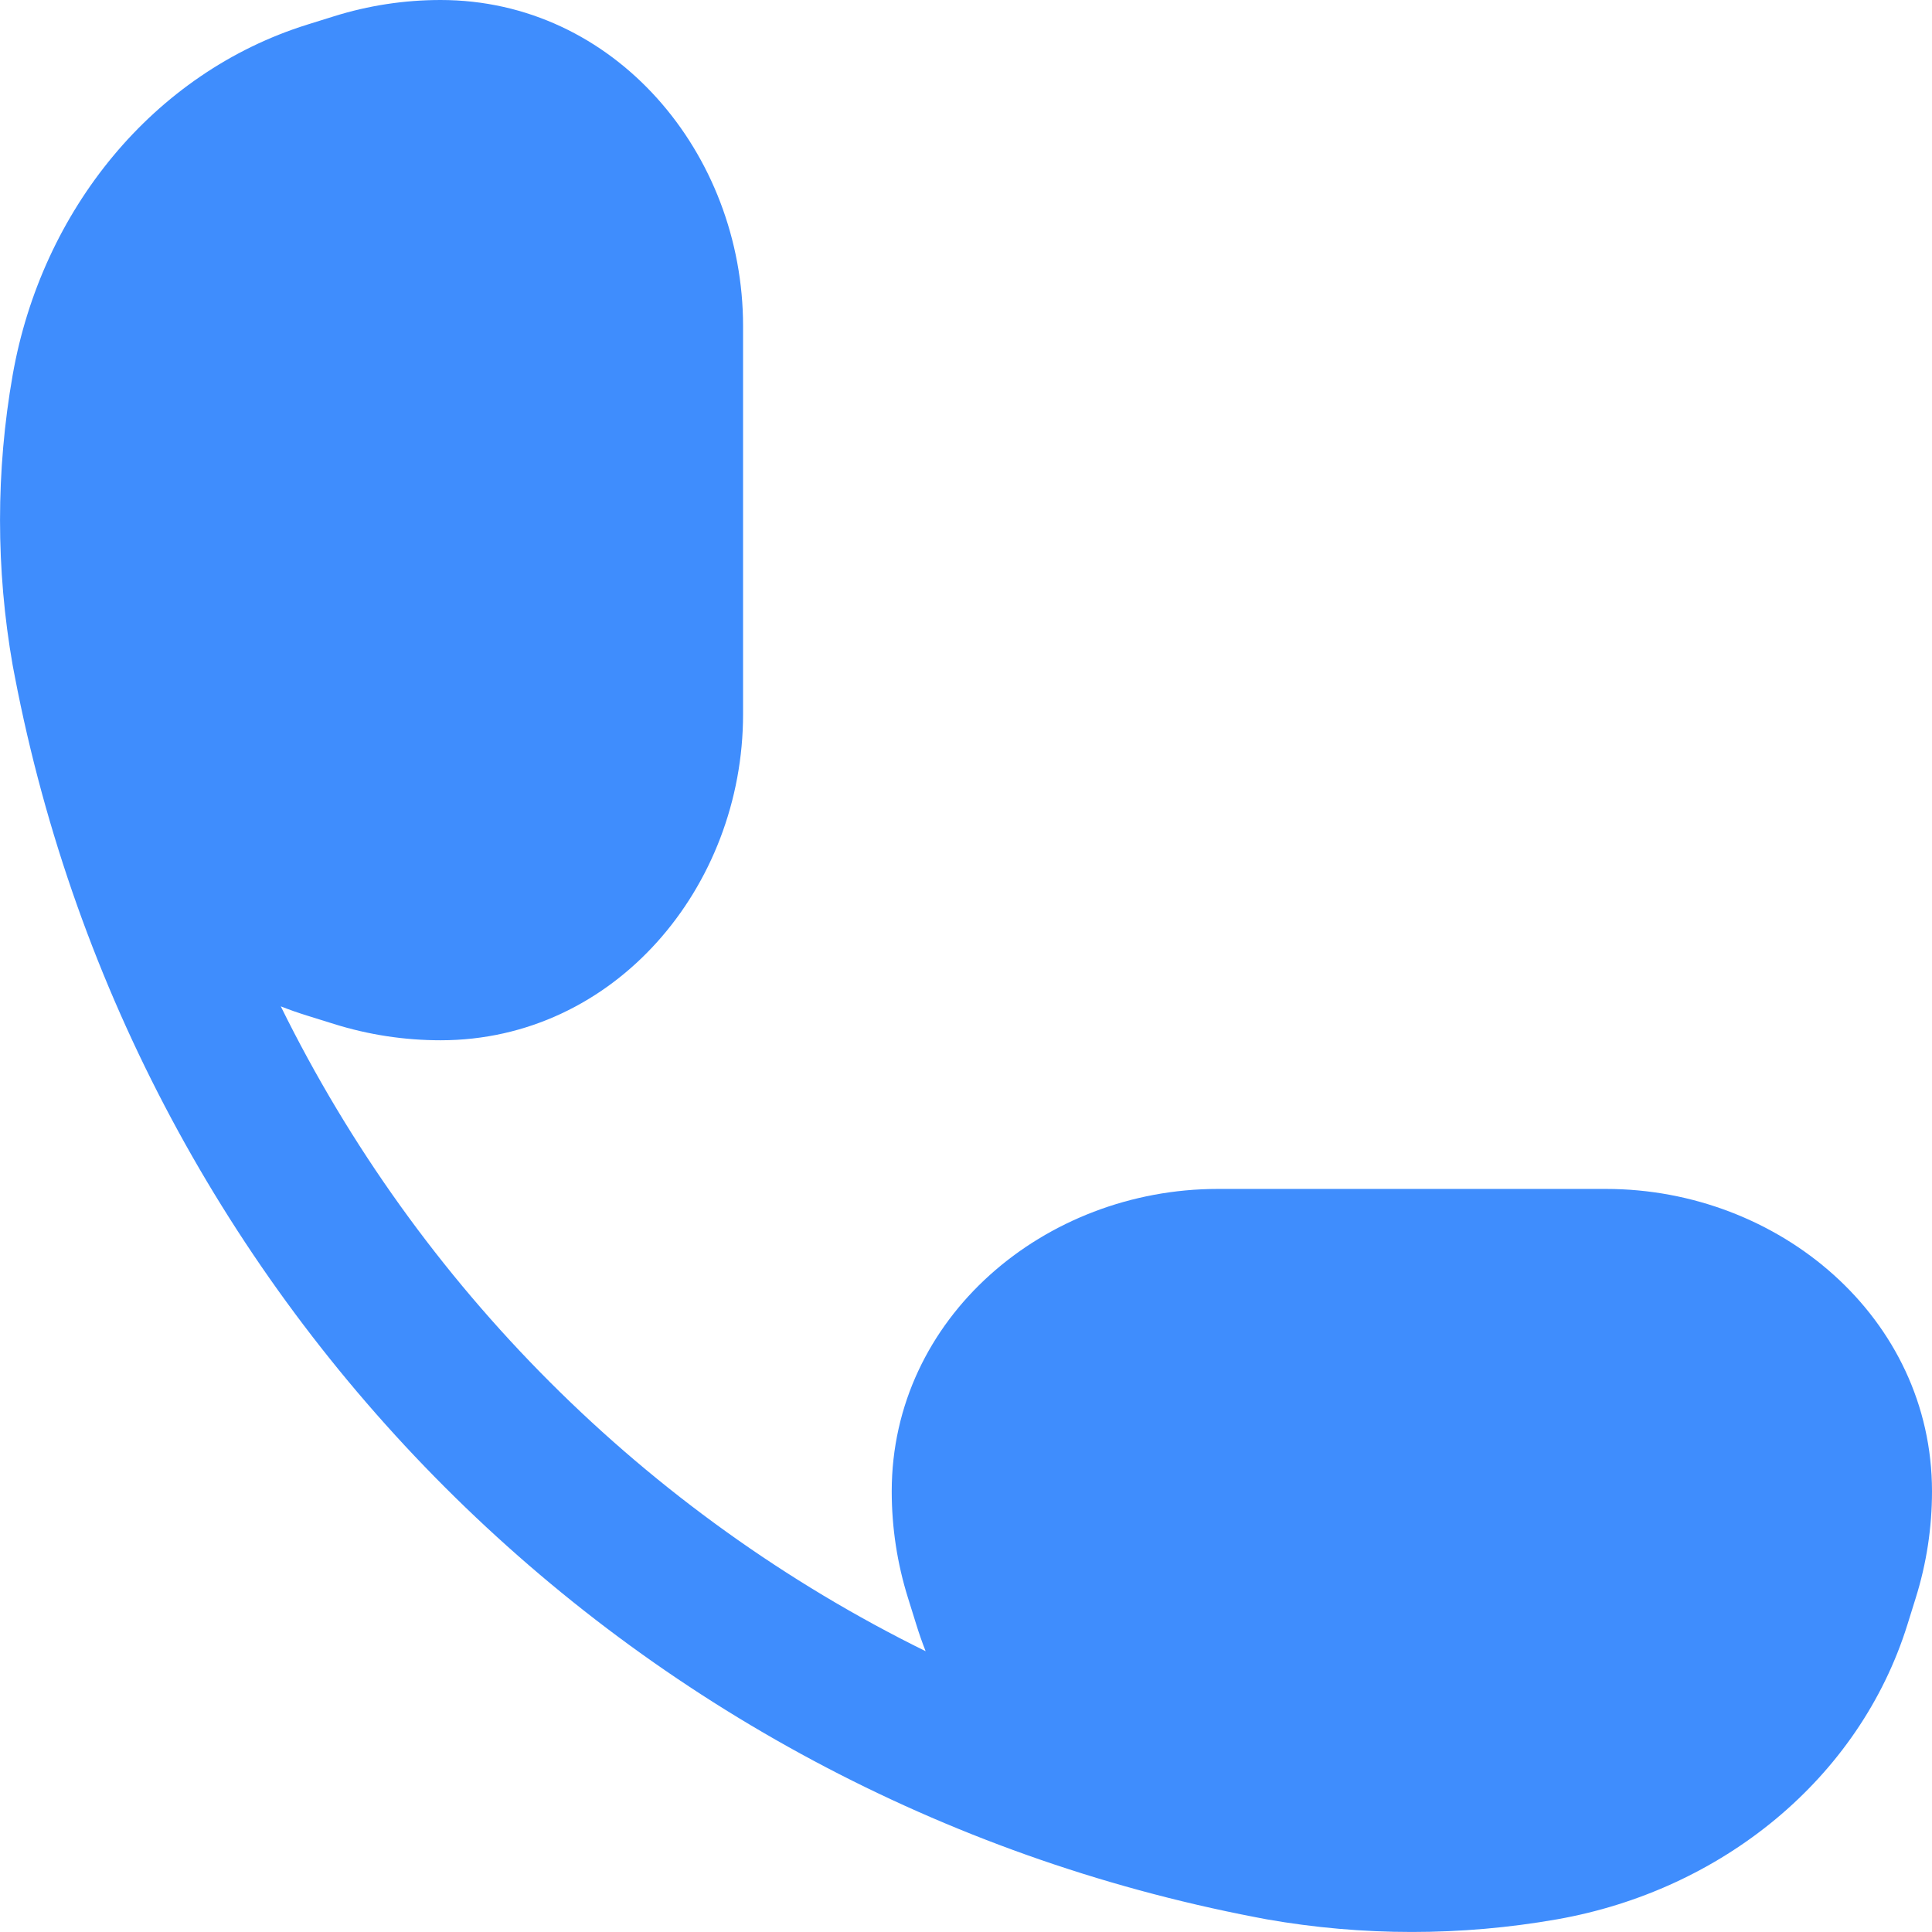 <?xml version="1.0" encoding="UTF-8"?> <svg xmlns="http://www.w3.org/2000/svg" width="18" height="18" viewBox="0 0 18 18" fill="none"> <path d="M4.105 0C3.768 0 3.433 0.051 3.111 0.152L2.864 0.229C1.428 0.677 0.388 1.96 0.118 3.494C-0.039 4.387 -0.039 5.305 0.118 6.198C0.124 6.233 0.131 6.268 0.138 6.303C1.264 12.157 5.843 16.736 11.697 17.862C11.732 17.869 11.767 17.876 11.802 17.882C12.695 18.039 13.613 18.039 14.506 17.882C16.04 17.612 17.323 16.572 17.771 15.136L17.848 14.889C17.949 14.567 18 14.232 18 13.895C18 12.276 16.574 11.077 14.962 11.077H11.346C9.733 11.077 8.308 12.276 8.308 13.895C8.308 14.232 8.359 14.567 8.46 14.889L8.537 15.136C8.563 15.22 8.592 15.303 8.624 15.384C6.016 14.1 3.9 11.984 2.616 9.376C2.697 9.408 2.78 9.437 2.864 9.463L3.111 9.54C3.433 9.641 3.768 9.692 4.105 9.692C5.724 9.692 6.923 8.267 6.923 6.654L6.923 3.038C6.923 1.426 5.724 0 4.105 0Z" fill="#3F8DFD"></path> </svg> 